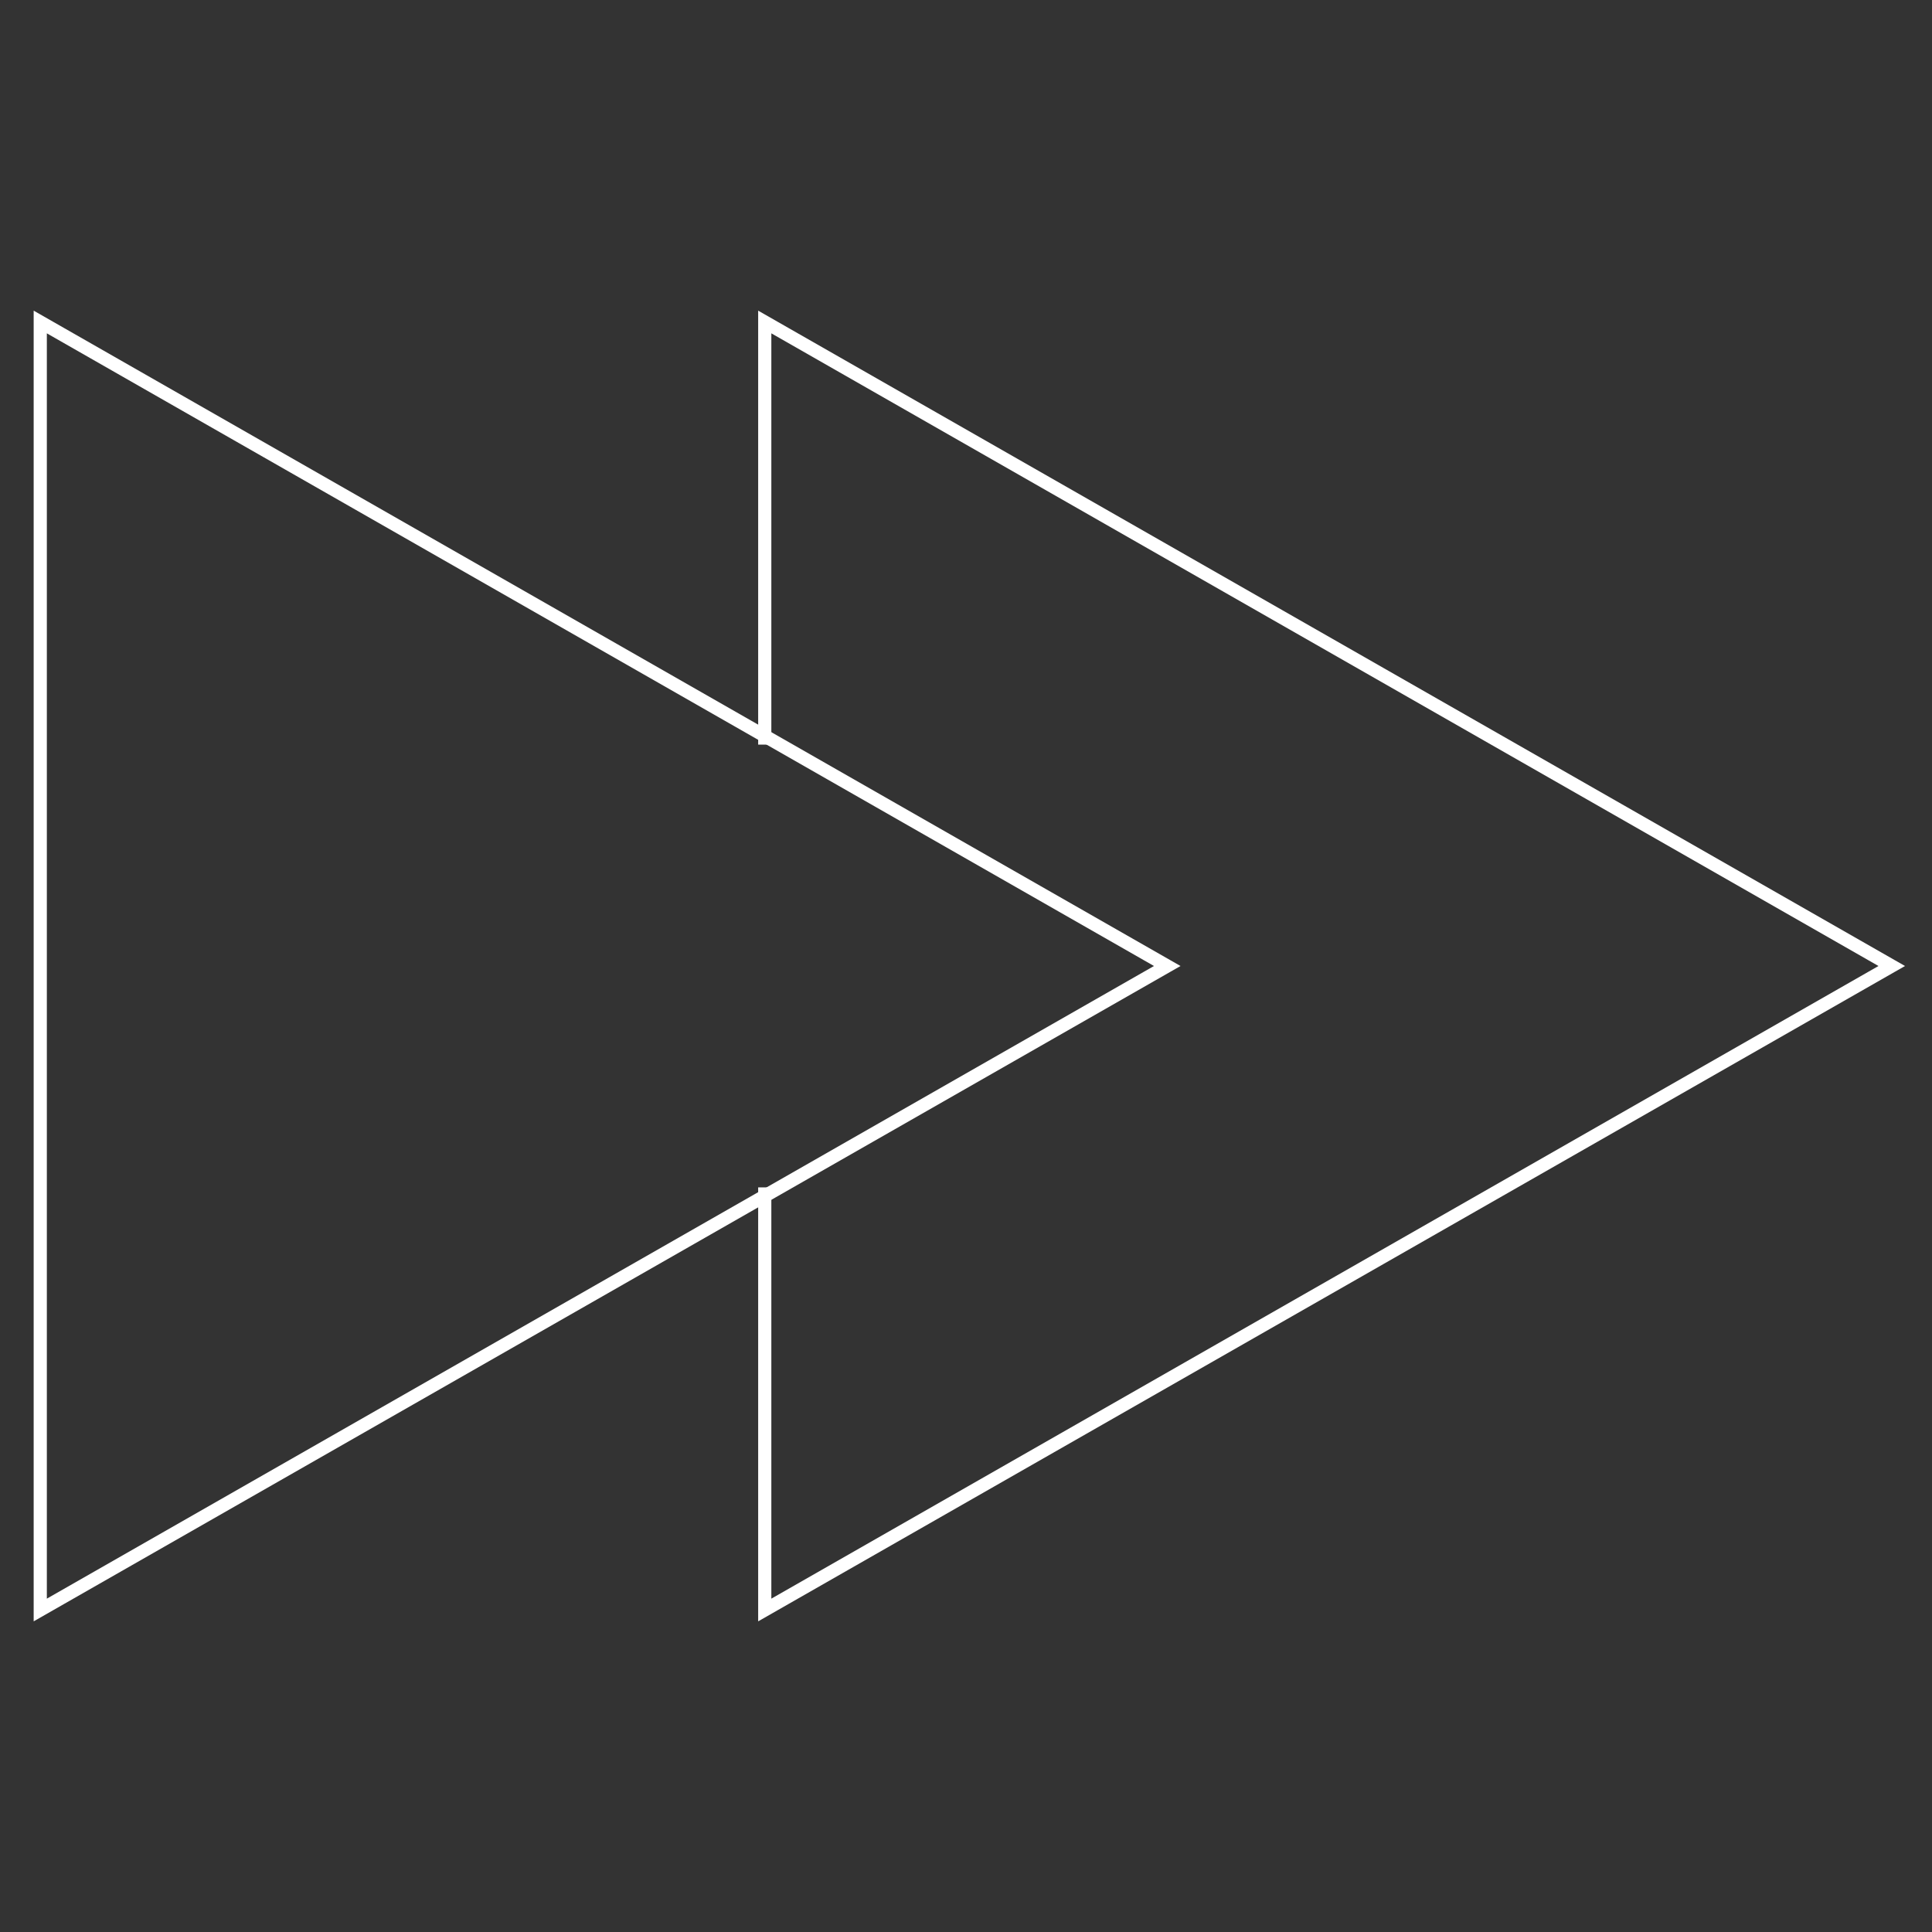 <?xml version="1.0" encoding="UTF-8"?><svg fill="none" height="220" viewBox="0 0 220 220" width="220" xmlns="http://www.w3.org/2000/svg"><rect x="0" y="0" width="220" height="220" fill="#333333" stroke="none"/><g stroke="#fff" stroke-miterlimit="10" stroke-width="1.5"><path d="m87.084 84.791v-48.125l128.333 73.334-128.333 73.333v-48.125"/><path d="m132.917 110-128.333 73.333v-146.667z"/></g></svg>